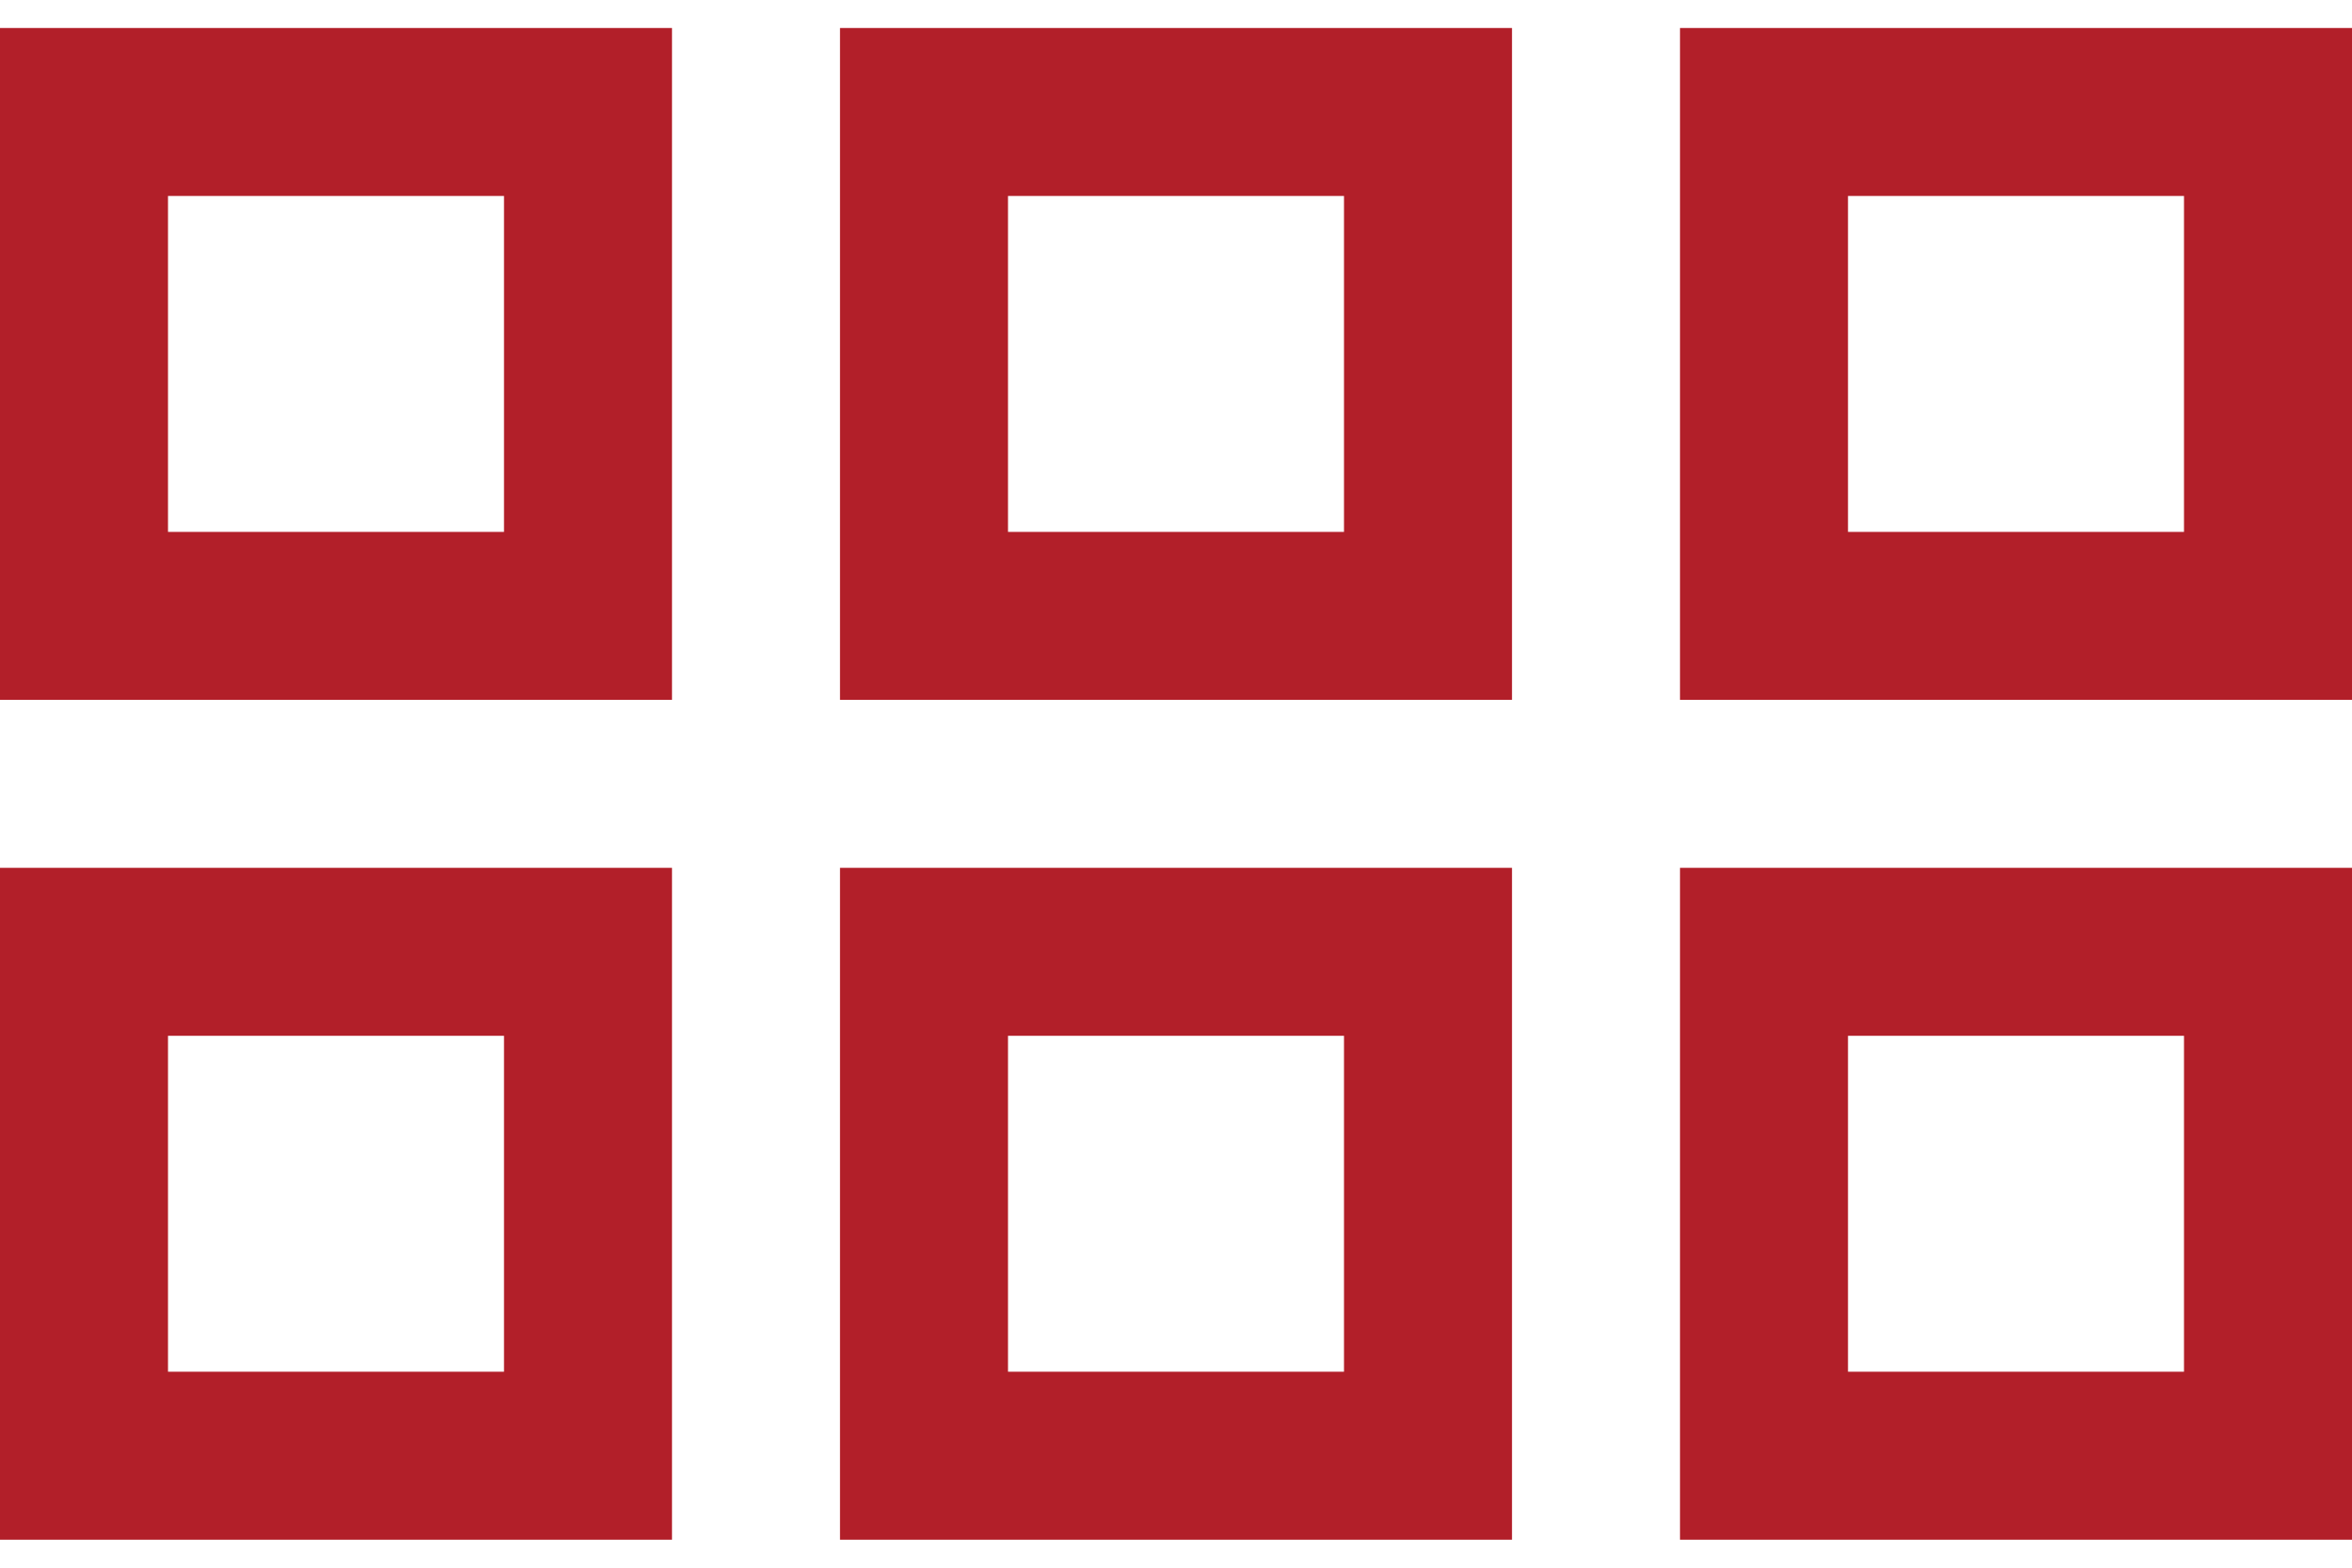 <svg width="42" height="28" viewBox="0 0 42 28" fill="none" xmlns="http://www.w3.org/2000/svg">
<path d="M0 0.5V12.5H12V0.5H0ZM15 0.5V12.5H27V0.5H15ZM30 0.5V12.5H42V0.5H30ZM3 3.5H9V9.5H3V3.5ZM18 3.5H24V9.5H18V3.5ZM33 3.5H39V9.5H33V3.5ZM0 15.5V27.5H12V15.5H0ZM15 15.5V27.5H27V15.5H15ZM30 15.5V27.5H42V15.5H30ZM3 18.5H9V24.5H3V18.5ZM18 18.5H24V24.5H18V18.5ZM33 18.5H39V24.5H33V18.5Z" fill="#B21F29"/>
</svg>
